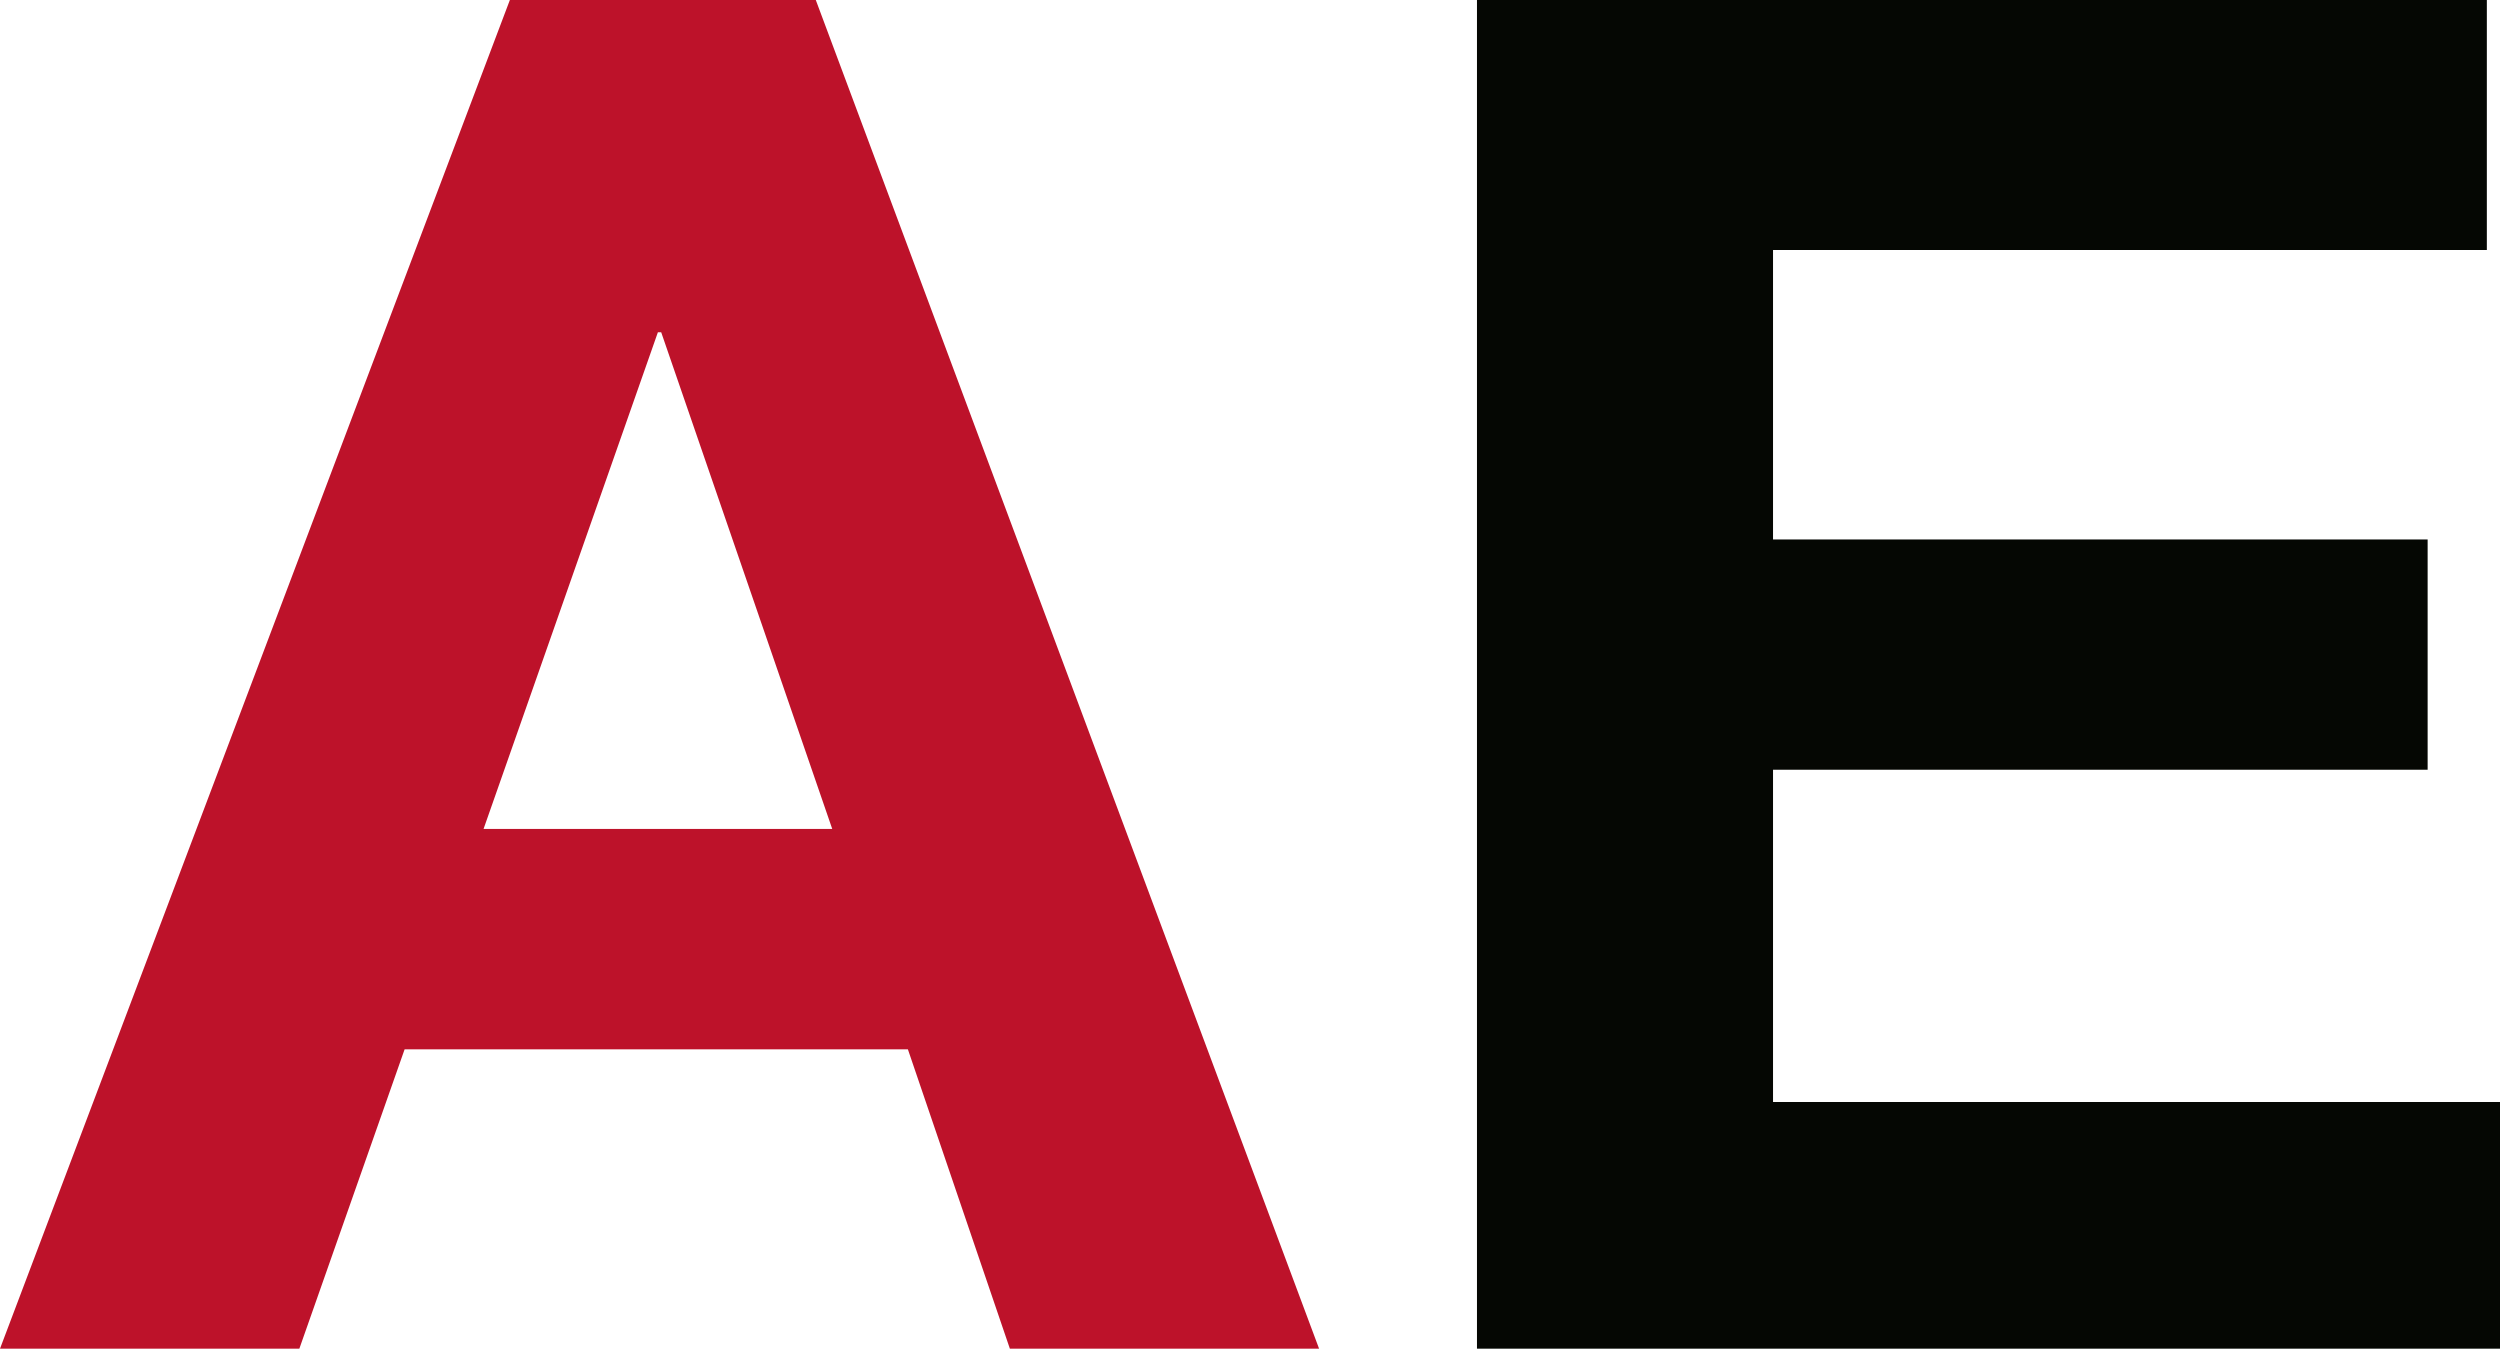 <?xml version="1.0" encoding="UTF-8"?>
<svg id="Laag_1" xmlns="http://www.w3.org/2000/svg" version="1.1" viewBox="0 0 76 41">
  <!-- Generator: Adobe Illustrator 29.8.3, SVG Export Plug-In . SVG Version: 2.1.1 Build 3)  -->
  <defs>
    <style>
      .st0 {
        fill: #050703;
      }

      .st1 {
        fill: #bd122a;
      }
    </style>
  </defs>
  <path class="st1" d="M24.8,0l15.3,41h-9.4l-3.1-9.1h-15.3l-3.2,9.1H0L15.5,0h9.3ZM25.3,25.2l-5.2-15.1h-.1l-5.3,15.1h10.6Z"/>
  <path class="st0" d="M75.6,0v7.6h-21.7v8.8h19.9v7h-19.9v10.1h22.1v7.6h-31.1V0h30.7Z"/>
</svg>